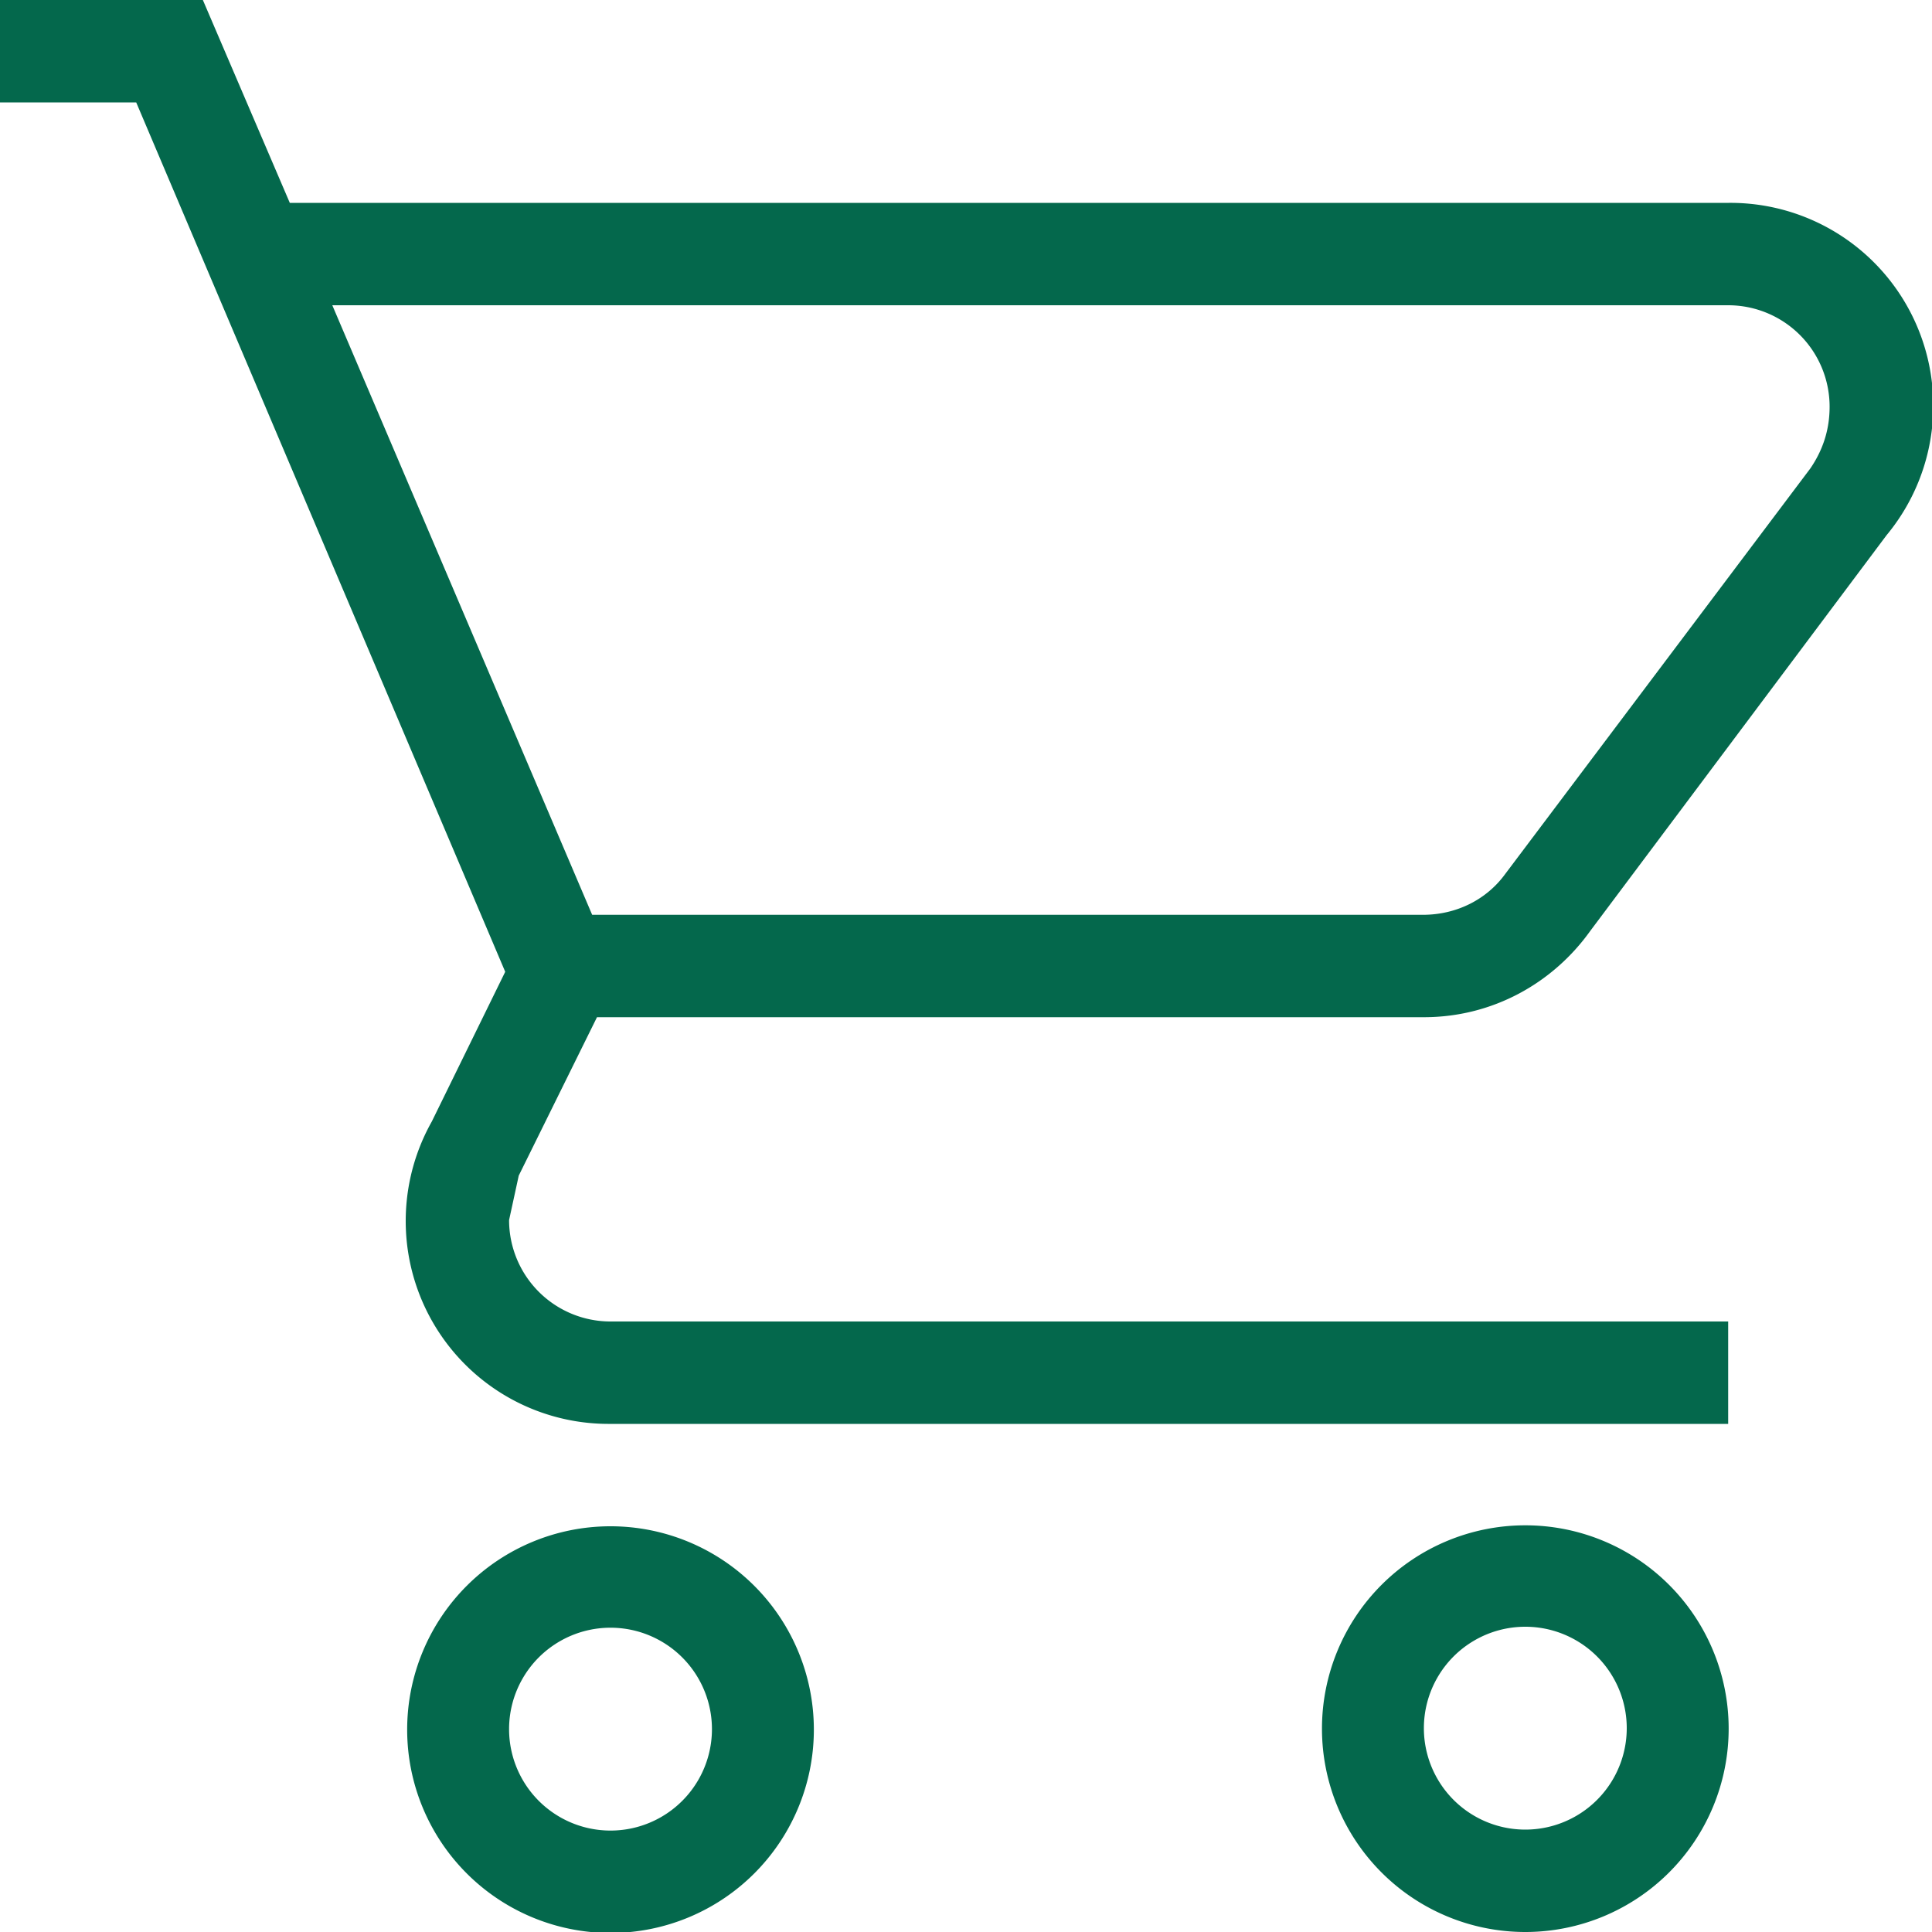 <svg xmlns="http://www.w3.org/2000/svg" width="20" height="20" fill="none"><g clip-path="url(#a)"><path fill="#04684C" d="M15.79 15.79a2.1 2.1 0 1 1 0 4.21 2.1 2.1 0 0 1 0-4.21Zm0 1.05a1.05 1.05 0 1 0 0 2.1 1.05 1.05 0 0 0 0-2.1ZM6.32 15.8a2.1 2.1 0 1 1 0 4.21 2.1 2.1 0 0 1 0-4.21Zm0 1.05a1.05 1.05 0 1 0 0 2.1 1.05 1.05 0 0 0 0-2.1ZM17.89 3.16H3.44l2.69 6.31h8.6c.35 0 .66-.16.85-.42l3.16-4.2c.13-.19.2-.4.2-.64a1.05 1.05 0 0 0-1.05-1.05Zm-3.15 7.37H6.18l-.81 1.64-.1.46a1.05 1.05 0 0 0 1.05 1.05h11.57v1.06H6.32a2.1 2.1 0 0 1-1.85-3.13l.76-1.55-3.82-9H0V0h2.1L3 2.1h14.9a2.1 2.1 0 0 1 1.63 3.44l-3.07 4.1c-.38.53-1 .89-1.72.89Z"/></g><defs><clipPath id="a"><path fill="#fff" d="M0 0h20v20H0z"/></clipPath></defs></svg>
